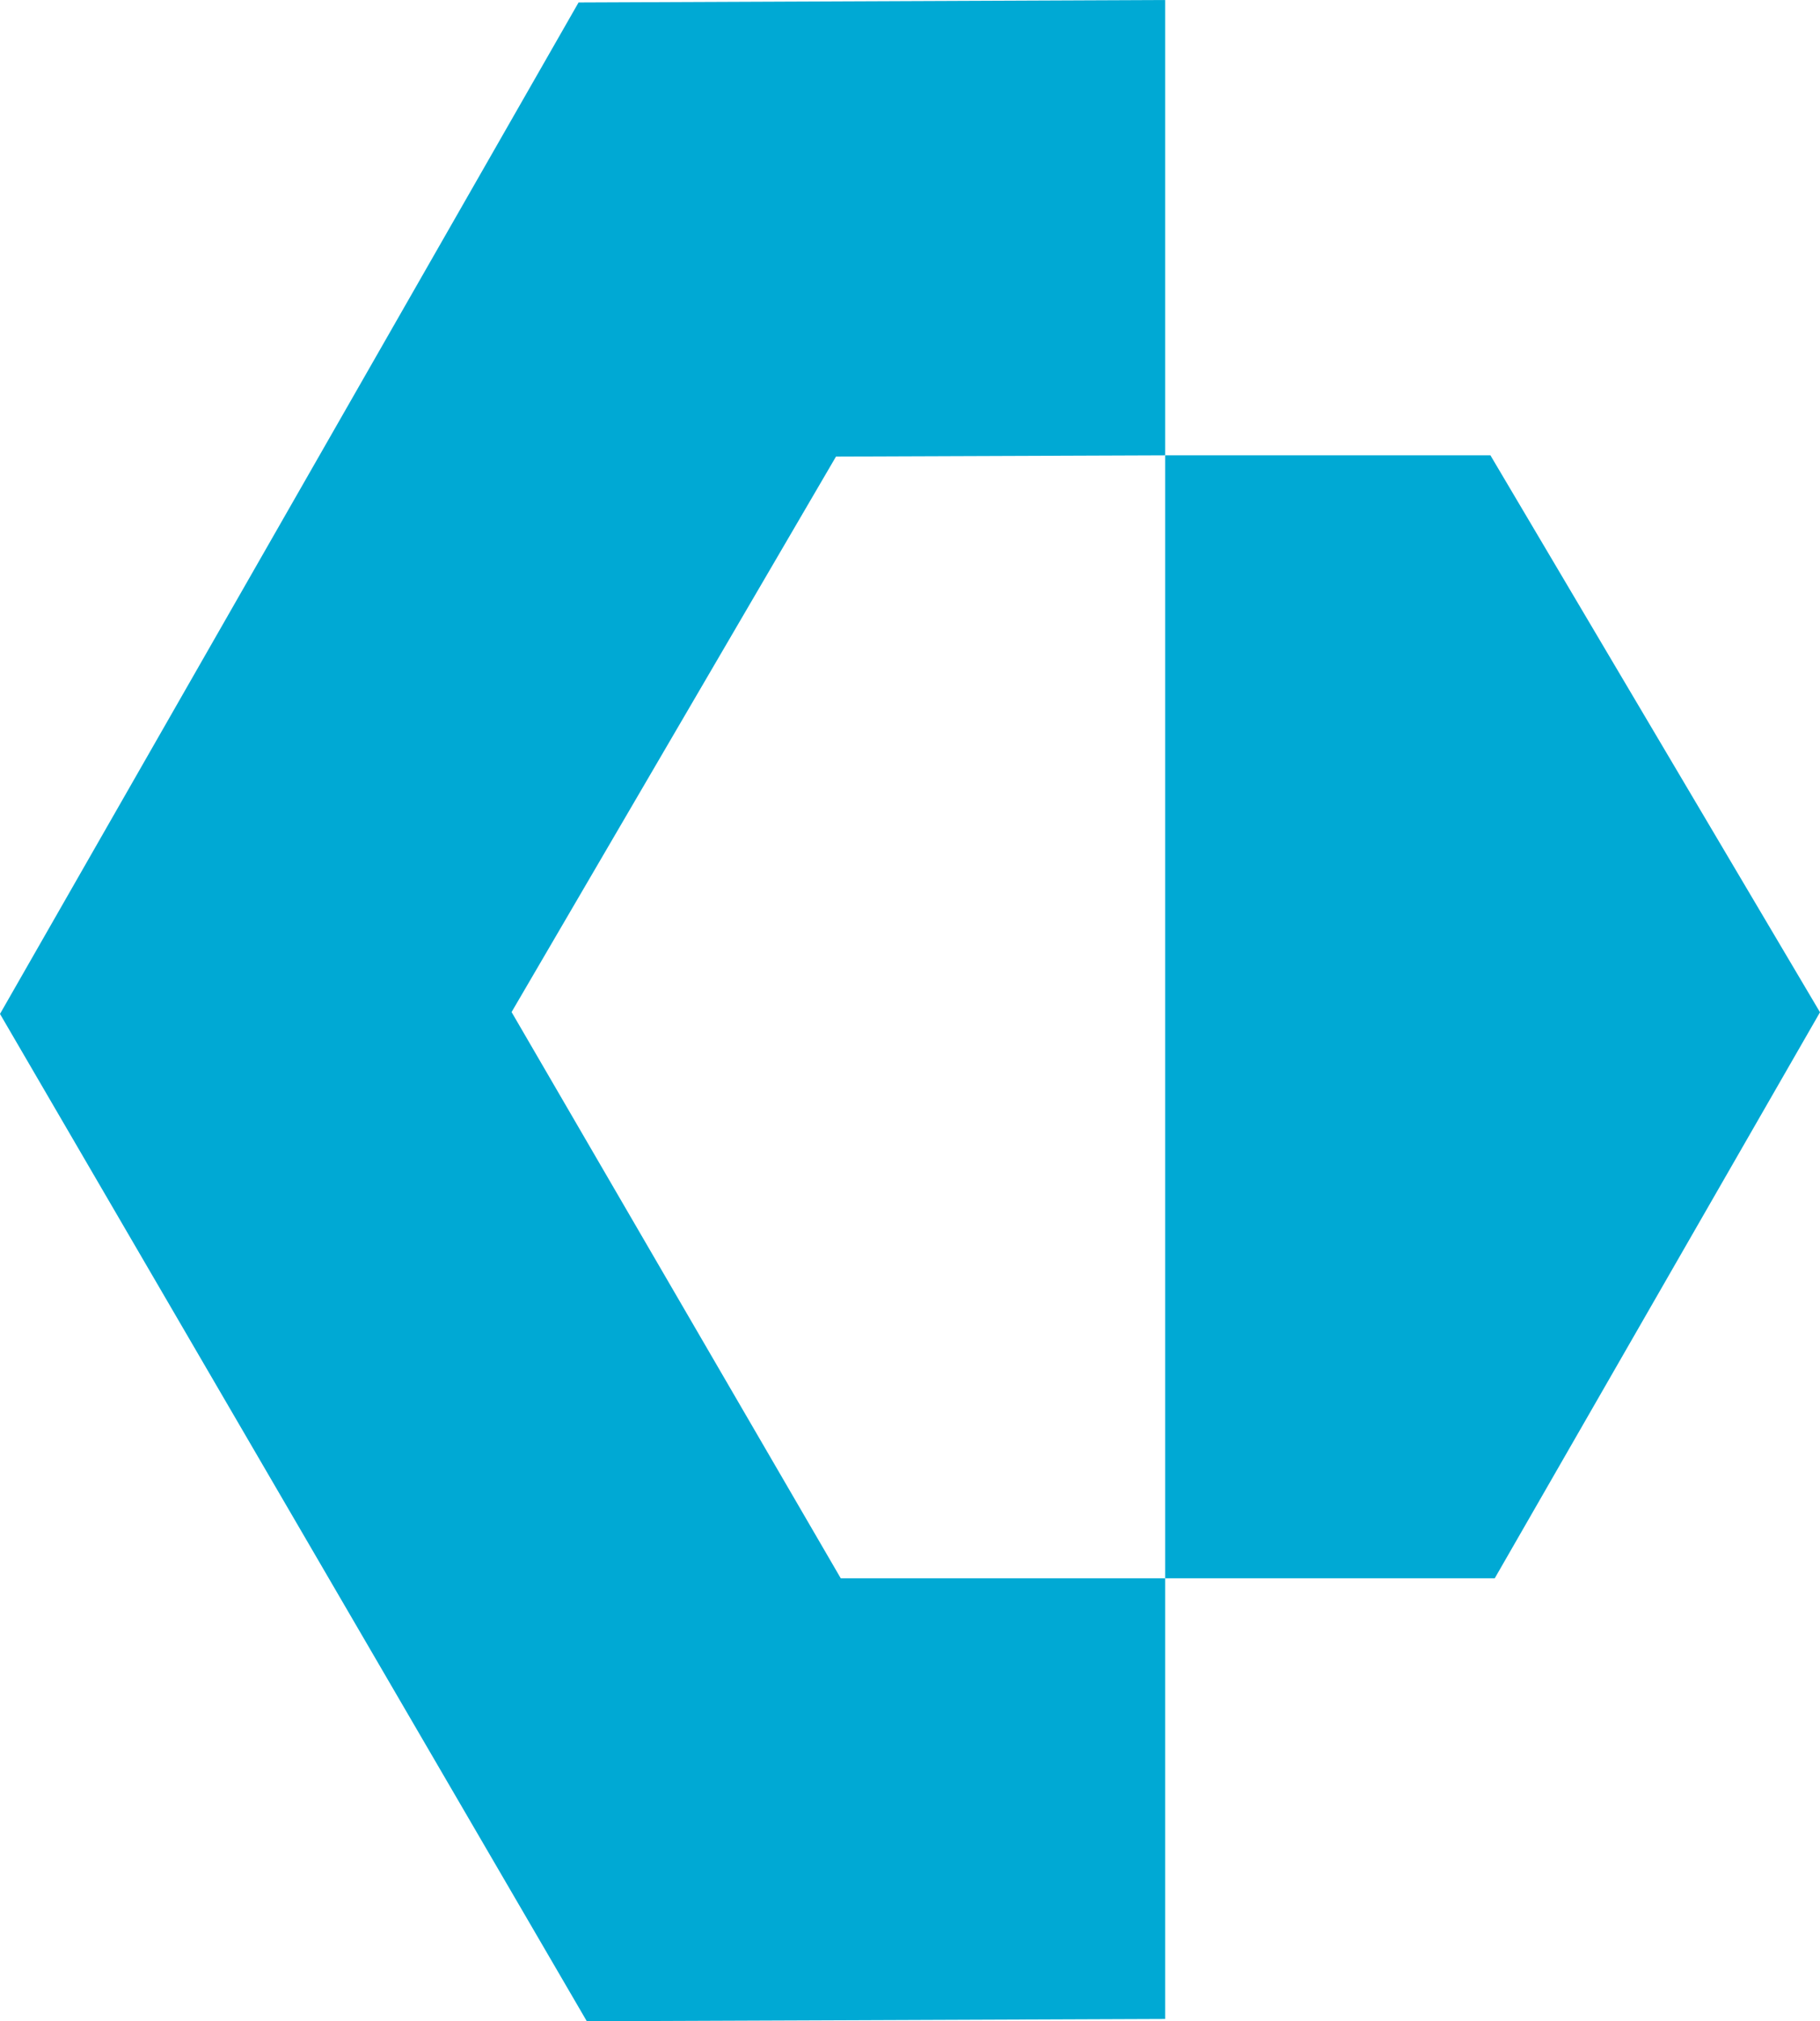 <?xml version="1.0" encoding="UTF-8"?><svg id="Layer_1" xmlns="http://www.w3.org/2000/svg" viewBox="0 0 88.3 98.06"><defs><style>.cls-1{fill:#00a9d4;stroke-width:0px;}</style></defs><polygon class="cls-1" points="56.53 0 28.07 .12 0 49.19 28.47 98.06 56.53 97.95 56.53 76.57 40.79 76.57 24.82 49.1 40.56 22.15 56.53 22.09 56.53 0"/><polygon class="cls-1" points="56.53 22.09 56.53 76.57 72.52 76.57 88.3 49.11 72.31 22.09 56.53 22.09"/></svg>